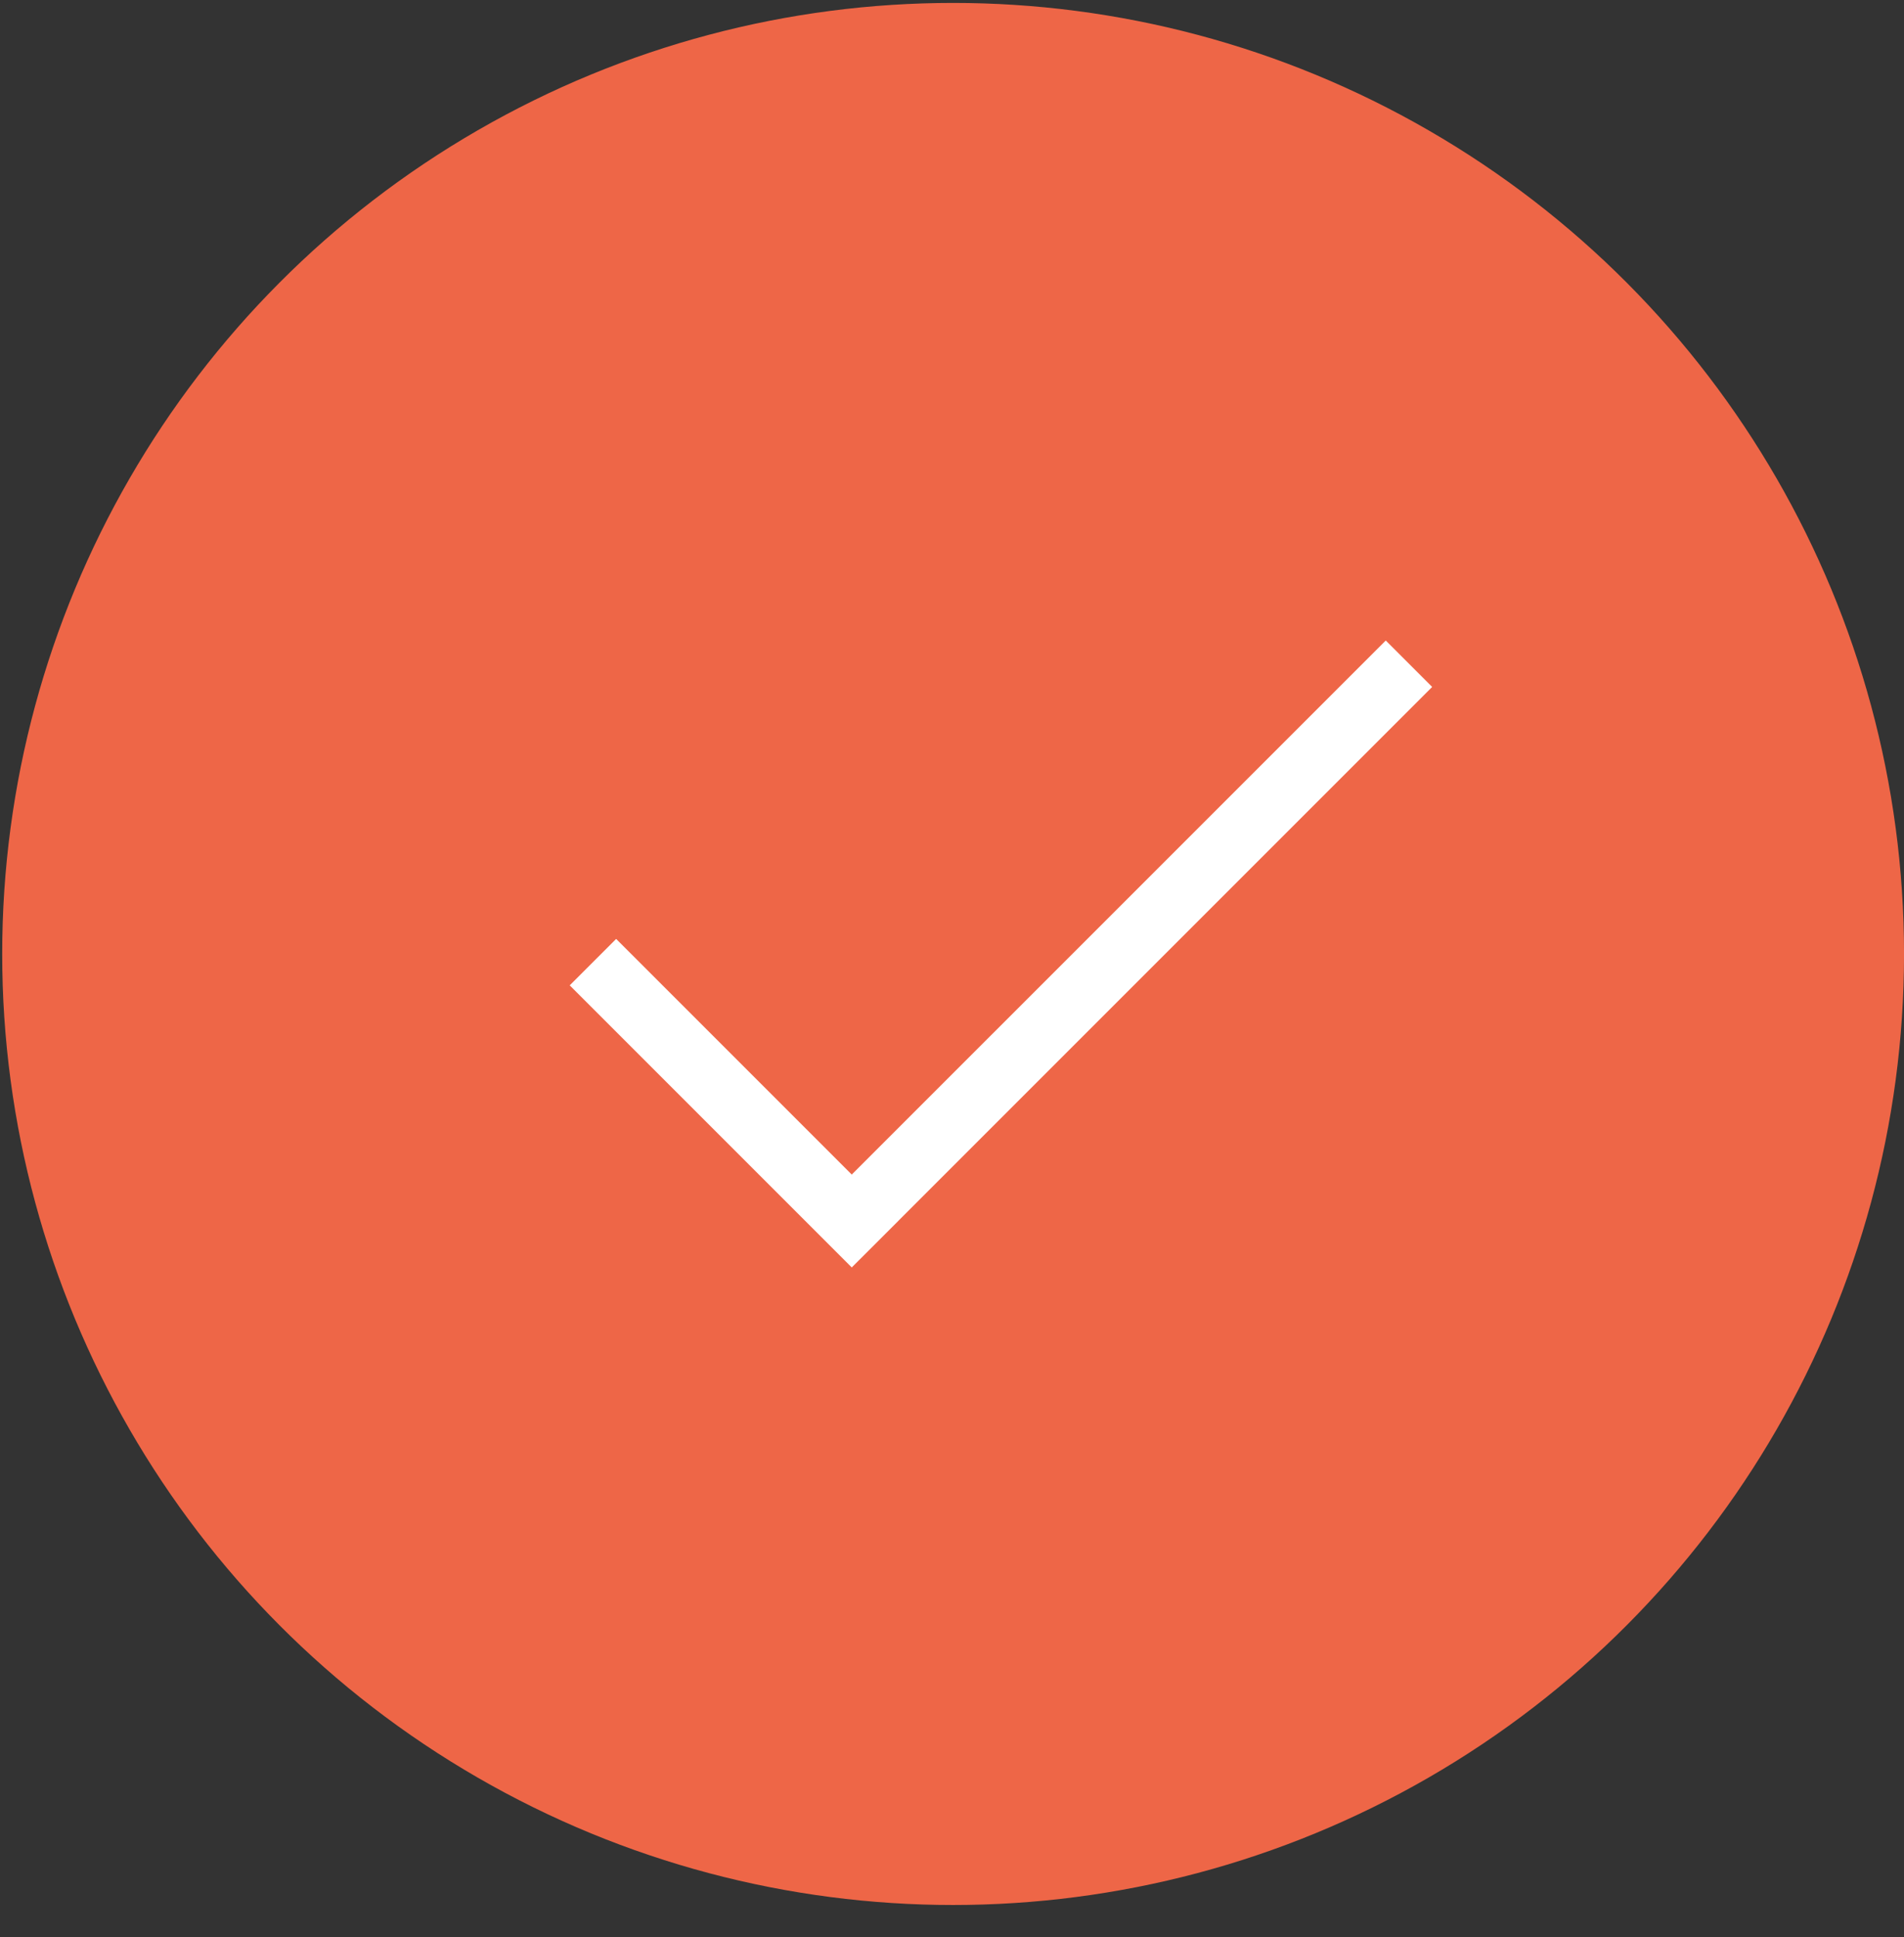 <?xml version="1.0" encoding="UTF-8"?> <svg xmlns="http://www.w3.org/2000/svg" width="58" height="59" viewBox="0 0 58 59" fill="none"><rect x="0" y="0" width="58" height="59" fill="#333333" stroke="none"/> <circle cx="29.034" cy="29.056" r="28.967" fill="#EE6647"></circle> <path fill-rule="evenodd" clip-rule="evenodd" d="M27.36 37.19L43.627 20.923L42.213 19.509L25.946 35.775L18.769 28.598L17.355 30.012L25.946 38.604L27.361 37.19L27.36 37.19Z" fill="white"></path> </svg> 